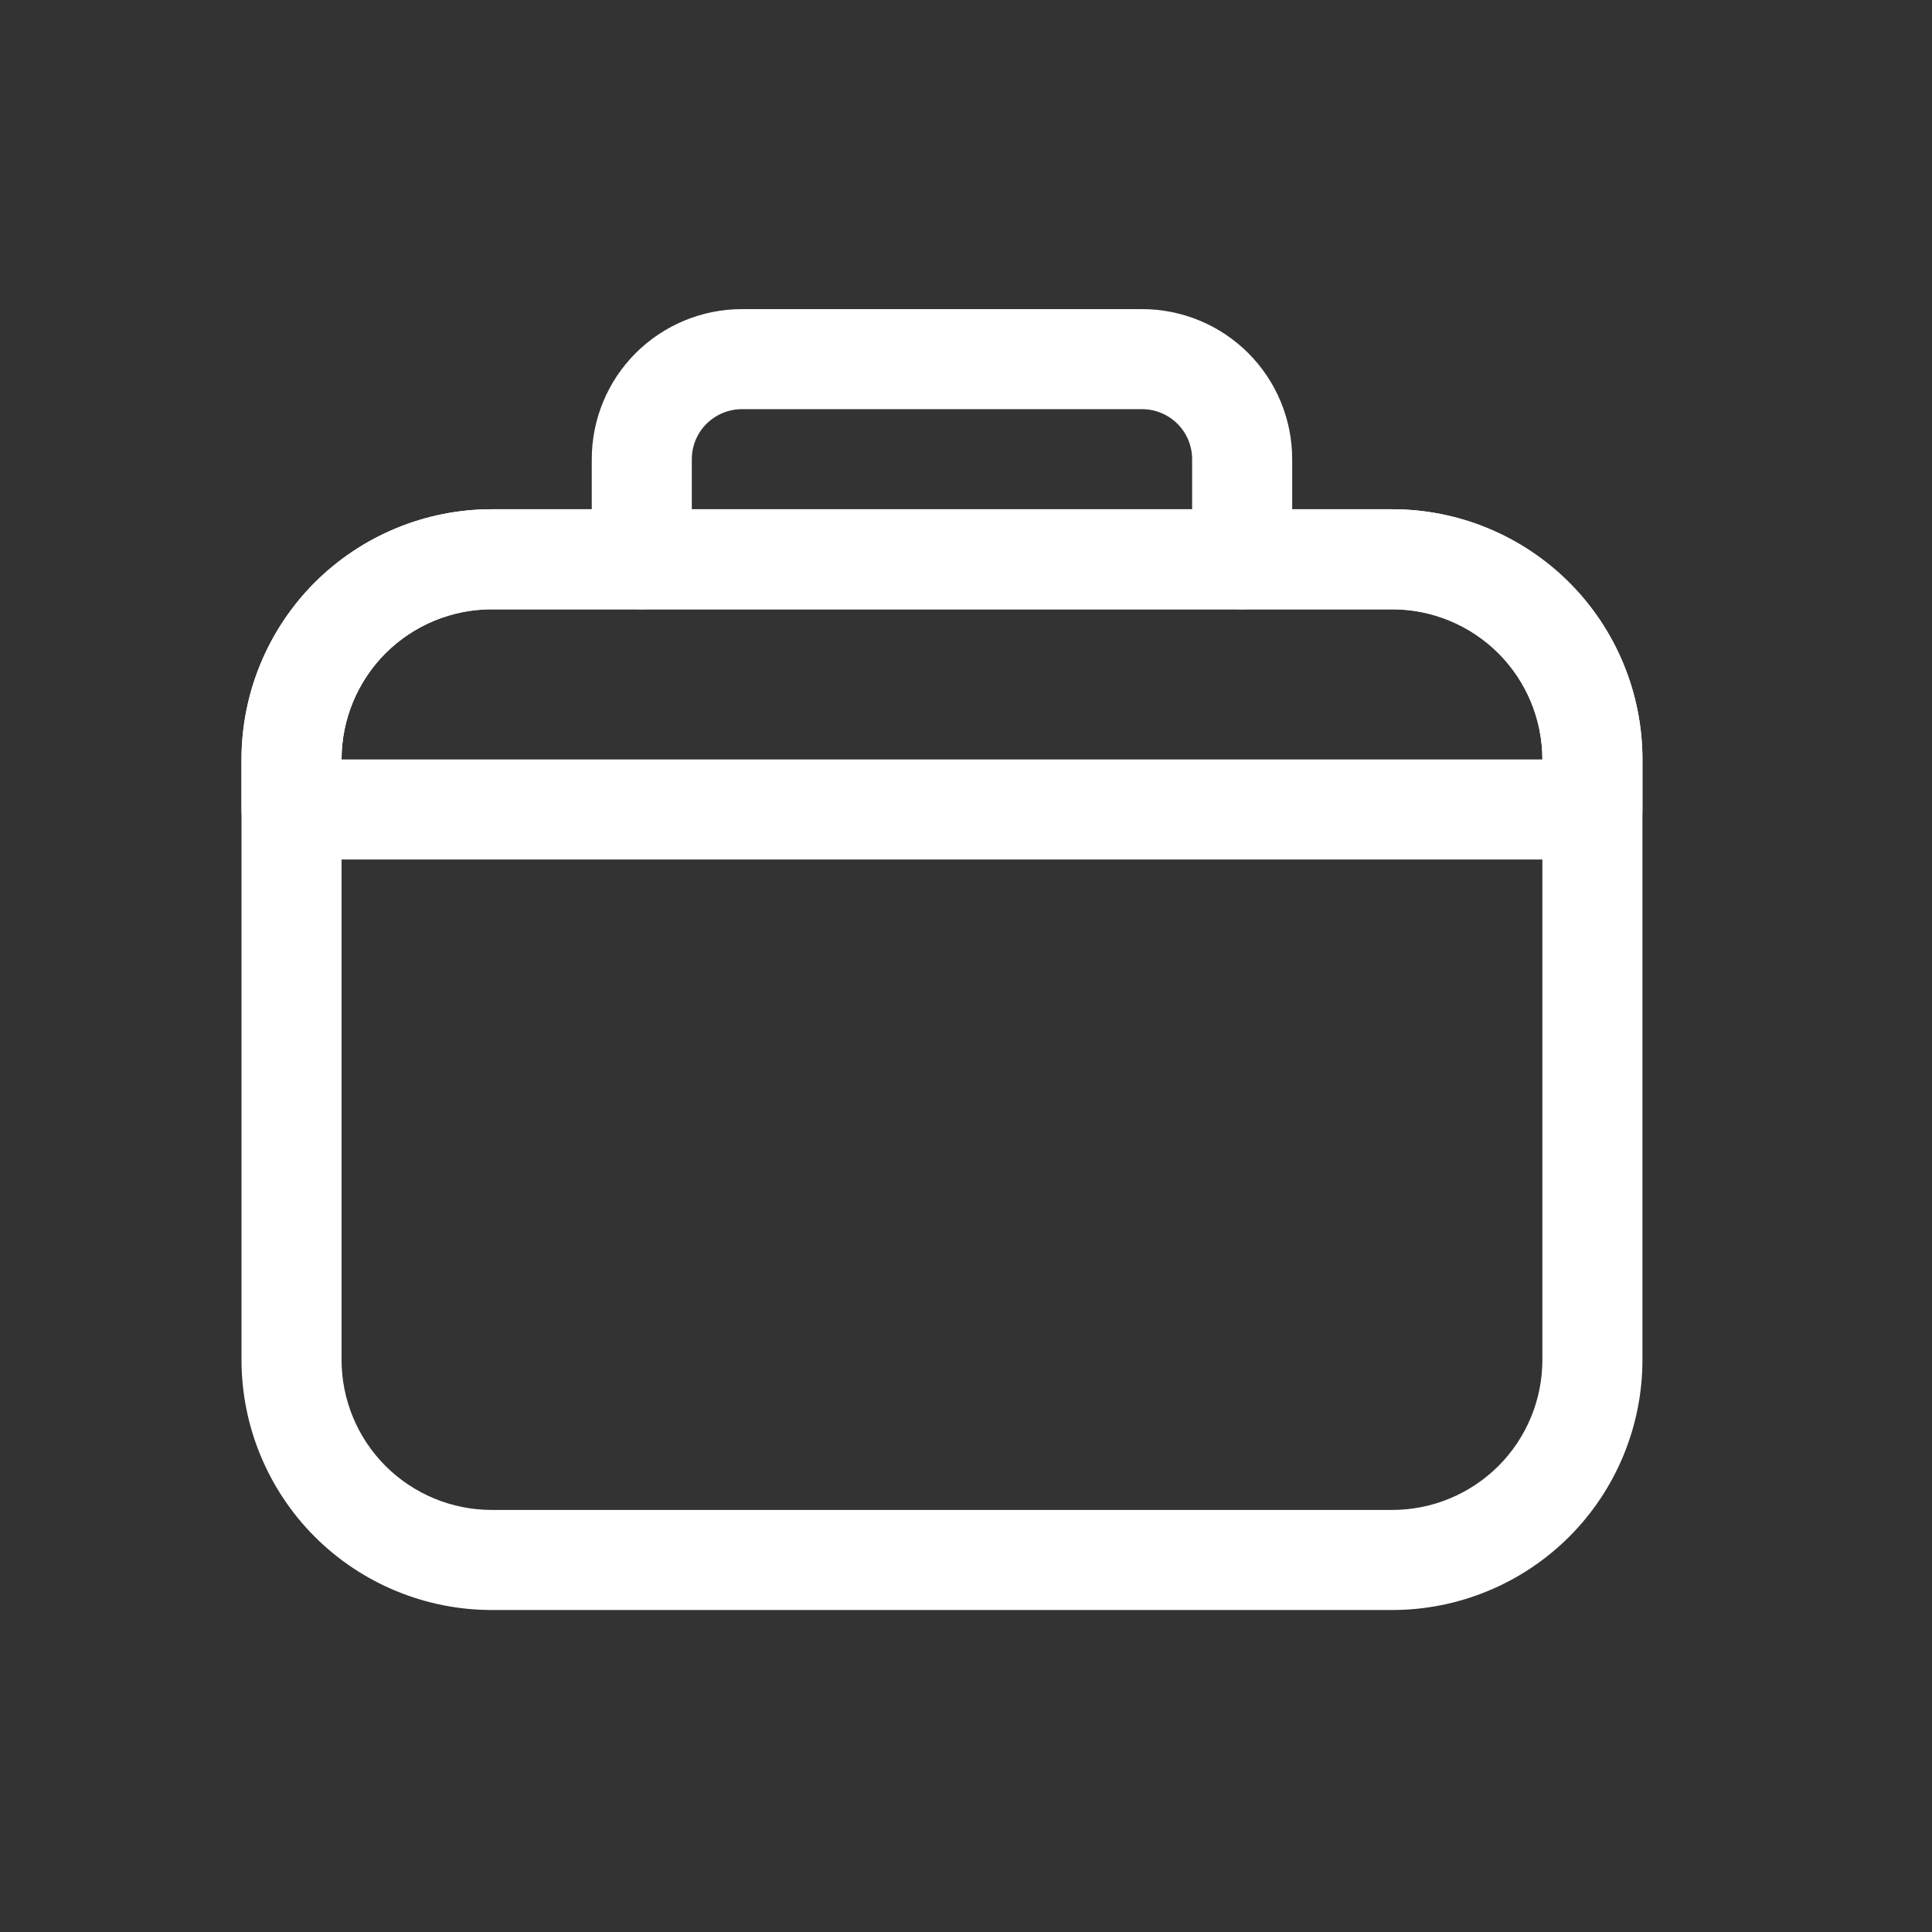 <svg width="24" height="24" viewBox="0 0 24 24" fill="none" xmlns="http://www.w3.org/2000/svg">
<rect x="0" y="0" width="24" height="24" fill="#333333" stroke="none"/>
<path d="M17.295 20H6.108C5.284 20 4.493 19.672 3.91 19.09C3.328 18.507 3 17.716 3 16.892V9.434C3 8.61 3.328 7.819 3.91 7.236C4.493 6.654 5.284 6.326 6.108 6.326H17.295C18.12 6.326 18.91 6.654 19.493 7.236C20.076 7.819 20.403 8.61 20.403 9.434V16.892C20.403 17.716 20.076 18.507 19.493 19.09C18.91 19.672 18.12 20 17.295 20ZM6.108 7.569C5.613 7.569 5.139 7.766 4.789 8.115C4.44 8.465 4.243 8.939 4.243 9.434V16.892C4.243 17.387 4.44 17.861 4.789 18.211C5.139 18.56 5.613 18.757 6.108 18.757H17.295C17.79 18.757 18.264 18.56 18.614 18.211C18.964 17.861 19.16 17.387 19.16 16.892V9.434C19.16 8.939 18.964 8.465 18.614 8.115C18.264 7.766 17.79 7.569 17.295 7.569H6.108Z" fill="white"/>
<path d="M19.782 10.677H3.622C3.457 10.677 3.299 10.611 3.182 10.495C3.066 10.378 3 10.22 3 10.055V9.434C3 8.61 3.328 7.819 3.91 7.236C4.493 6.654 5.284 6.326 6.108 6.326H17.295C18.12 6.326 18.91 6.654 19.493 7.236C20.076 7.819 20.403 8.61 20.403 9.434V10.055C20.403 10.22 20.338 10.378 20.221 10.495C20.105 10.611 19.946 10.677 19.782 10.677ZM4.243 9.434H19.16C19.16 8.939 18.964 8.465 18.614 8.115C18.264 7.766 17.79 7.569 17.295 7.569H6.108C5.613 7.569 5.139 7.766 4.789 8.115C4.44 8.465 4.243 8.939 4.243 9.434Z" fill="white"/>
<path d="M15.431 7.569C15.266 7.569 15.108 7.504 14.991 7.387C14.875 7.271 14.809 7.113 14.809 6.948V5.705C14.809 5.54 14.744 5.382 14.627 5.265C14.511 5.149 14.353 5.083 14.188 5.083H9.215C9.051 5.083 8.893 5.149 8.776 5.265C8.659 5.382 8.594 5.54 8.594 5.705V6.948C8.594 7.113 8.528 7.271 8.412 7.387C8.295 7.504 8.137 7.569 7.972 7.569C7.808 7.569 7.649 7.504 7.533 7.387C7.416 7.271 7.351 7.113 7.351 6.948V5.705C7.351 5.21 7.547 4.736 7.897 4.386C8.247 4.037 8.721 3.84 9.215 3.84H14.188C14.682 3.84 15.157 4.037 15.506 4.386C15.856 4.736 16.052 5.21 16.052 5.705V6.948C16.052 7.113 15.987 7.271 15.87 7.387C15.754 7.504 15.596 7.569 15.431 7.569Z" fill="white"/>
</svg>

